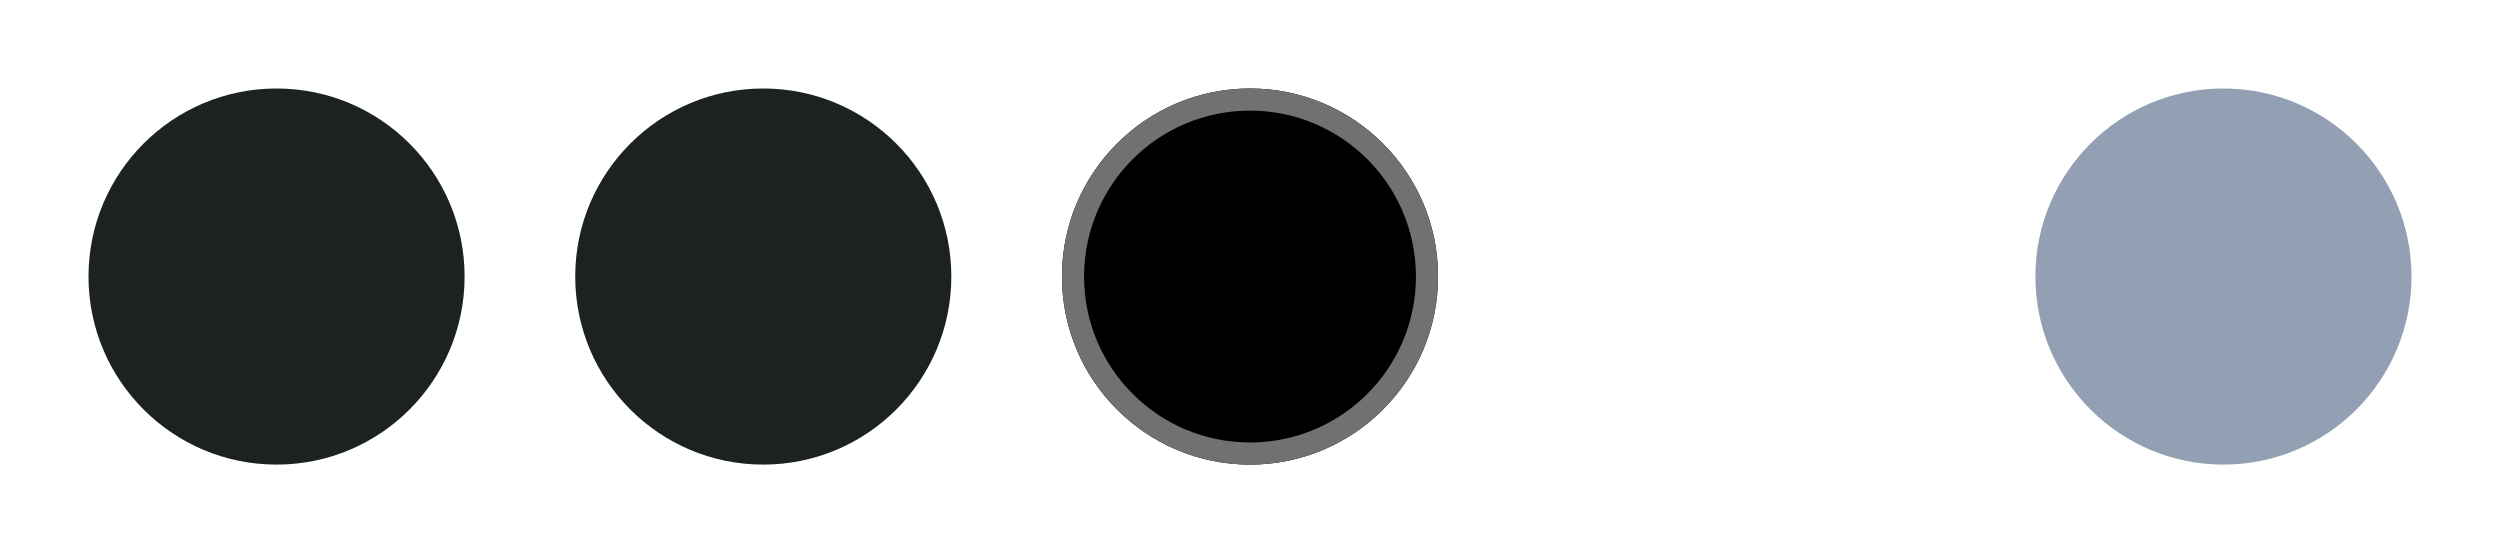 <?xml version="1.0" encoding="UTF-8"?> <svg xmlns="http://www.w3.org/2000/svg" width="113" height="25" viewBox="0 0 113 25" fill="none"><g filter="url(#filter0_d_196_29)"><path d="M12.5 17C17.194 17 21 13.194 21 8.5C21 3.806 17.194 0 12.5 0C7.806 0 4 3.806 4 8.5C4 13.194 7.806 17 12.5 17Z" fill="#1C2121"></path></g><g filter="url(#filter1_d_196_29)"><path d="M34.5 17C39.194 17 43 13.194 43 8.5C43 3.806 39.194 0 34.5 0C29.806 0 26 3.806 26 8.5C26 13.194 29.806 17 34.5 17Z" fill="#1C2121"></path></g><g filter="url(#filter2_d_196_29)"><path d="M56.5 17C61.194 17 65 13.194 65 8.5C65 3.806 61.194 0 56.5 0C51.806 0 48 3.806 48 8.5C48 13.194 51.806 17 56.5 17Z" fill="black"></path><path d="M56.5 17C61.194 17 65 13.194 65 8.5C65 3.806 61.194 0 56.5 0C51.806 0 48 3.806 48 8.5C48 13.194 51.806 17 56.5 17Z" fill="black" fill-opacity="0.2"></path><path d="M64.5 8.5C64.5 12.918 60.918 16.5 56.5 16.5C52.082 16.5 48.5 12.918 48.5 8.5C48.5 4.082 52.082 0.5 56.5 0.5C60.918 0.5 64.5 4.082 64.5 8.5Z" stroke="#717171"></path></g><g filter="url(#filter3_d_196_29)"><path d="M78.5 17C83.194 17 87 13.194 87 8.5C87 3.806 83.194 0 78.5 0C73.806 0 70 3.806 70 8.5C70 13.194 73.806 17 78.5 17Z" fill="white"></path></g><g filter="url(#filter4_d_196_29)"><path d="M100.5 17C105.194 17 109 13.194 109 8.5C109 3.806 105.194 0 100.5 0C95.806 0 92 3.806 92 8.5C92 13.194 95.806 17 100.5 17Z" fill="#93A0B4"></path></g><defs><filter id="filter0_d_196_29" x="0" y="0" width="25" height="25" filterUnits="userSpaceOnUse" color-interpolation-filters="sRGB"><feFlood flood-opacity="0" result="BackgroundImageFix"></feFlood><feColorMatrix in="SourceAlpha" type="matrix" values="0 0 0 0 0 0 0 0 0 0 0 0 0 0 0 0 0 0 127 0" result="hardAlpha"></feColorMatrix><feOffset dy="4"></feOffset><feGaussianBlur stdDeviation="2"></feGaussianBlur><feComposite in2="hardAlpha" operator="out"></feComposite><feColorMatrix type="matrix" values="0 0 0 0 0 0 0 0 0 0 0 0 0 0 0 0 0 0 0.25 0"></feColorMatrix><feBlend mode="normal" in2="BackgroundImageFix" result="effect1_dropShadow_196_29"></feBlend><feBlend mode="normal" in="SourceGraphic" in2="effect1_dropShadow_196_29" result="shape"></feBlend></filter><filter id="filter1_d_196_29" x="22" y="0" width="25" height="25" filterUnits="userSpaceOnUse" color-interpolation-filters="sRGB"><feFlood flood-opacity="0" result="BackgroundImageFix"></feFlood><feColorMatrix in="SourceAlpha" type="matrix" values="0 0 0 0 0 0 0 0 0 0 0 0 0 0 0 0 0 0 127 0" result="hardAlpha"></feColorMatrix><feOffset dy="4"></feOffset><feGaussianBlur stdDeviation="2"></feGaussianBlur><feComposite in2="hardAlpha" operator="out"></feComposite><feColorMatrix type="matrix" values="0 0 0 0 0 0 0 0 0 0 0 0 0 0 0 0 0 0 0.25 0"></feColorMatrix><feBlend mode="normal" in2="BackgroundImageFix" result="effect1_dropShadow_196_29"></feBlend><feBlend mode="normal" in="SourceGraphic" in2="effect1_dropShadow_196_29" result="shape"></feBlend></filter><filter id="filter2_d_196_29" x="44" y="0" width="25" height="25" filterUnits="userSpaceOnUse" color-interpolation-filters="sRGB"><feFlood flood-opacity="0" result="BackgroundImageFix"></feFlood><feColorMatrix in="SourceAlpha" type="matrix" values="0 0 0 0 0 0 0 0 0 0 0 0 0 0 0 0 0 0 127 0" result="hardAlpha"></feColorMatrix><feOffset dy="4"></feOffset><feGaussianBlur stdDeviation="2"></feGaussianBlur><feComposite in2="hardAlpha" operator="out"></feComposite><feColorMatrix type="matrix" values="0 0 0 0 0 0 0 0 0 0 0 0 0 0 0 0 0 0 0.25 0"></feColorMatrix><feBlend mode="normal" in2="BackgroundImageFix" result="effect1_dropShadow_196_29"></feBlend><feBlend mode="normal" in="SourceGraphic" in2="effect1_dropShadow_196_29" result="shape"></feBlend></filter><filter id="filter3_d_196_29" x="66" y="0" width="25" height="25" filterUnits="userSpaceOnUse" color-interpolation-filters="sRGB"><feFlood flood-opacity="0" result="BackgroundImageFix"></feFlood><feColorMatrix in="SourceAlpha" type="matrix" values="0 0 0 0 0 0 0 0 0 0 0 0 0 0 0 0 0 0 127 0" result="hardAlpha"></feColorMatrix><feOffset dy="4"></feOffset><feGaussianBlur stdDeviation="2"></feGaussianBlur><feComposite in2="hardAlpha" operator="out"></feComposite><feColorMatrix type="matrix" values="0 0 0 0 0 0 0 0 0 0 0 0 0 0 0 0 0 0 0.25 0"></feColorMatrix><feBlend mode="normal" in2="BackgroundImageFix" result="effect1_dropShadow_196_29"></feBlend><feBlend mode="normal" in="SourceGraphic" in2="effect1_dropShadow_196_29" result="shape"></feBlend></filter><filter id="filter4_d_196_29" x="88" y="0" width="25" height="25" filterUnits="userSpaceOnUse" color-interpolation-filters="sRGB"><feFlood flood-opacity="0" result="BackgroundImageFix"></feFlood><feColorMatrix in="SourceAlpha" type="matrix" values="0 0 0 0 0 0 0 0 0 0 0 0 0 0 0 0 0 0 127 0" result="hardAlpha"></feColorMatrix><feOffset dy="4"></feOffset><feGaussianBlur stdDeviation="2"></feGaussianBlur><feComposite in2="hardAlpha" operator="out"></feComposite><feColorMatrix type="matrix" values="0 0 0 0 0 0 0 0 0 0 0 0 0 0 0 0 0 0 0.25 0"></feColorMatrix><feBlend mode="normal" in2="BackgroundImageFix" result="effect1_dropShadow_196_29"></feBlend><feBlend mode="normal" in="SourceGraphic" in2="effect1_dropShadow_196_29" result="shape"></feBlend></filter></defs></svg> 
